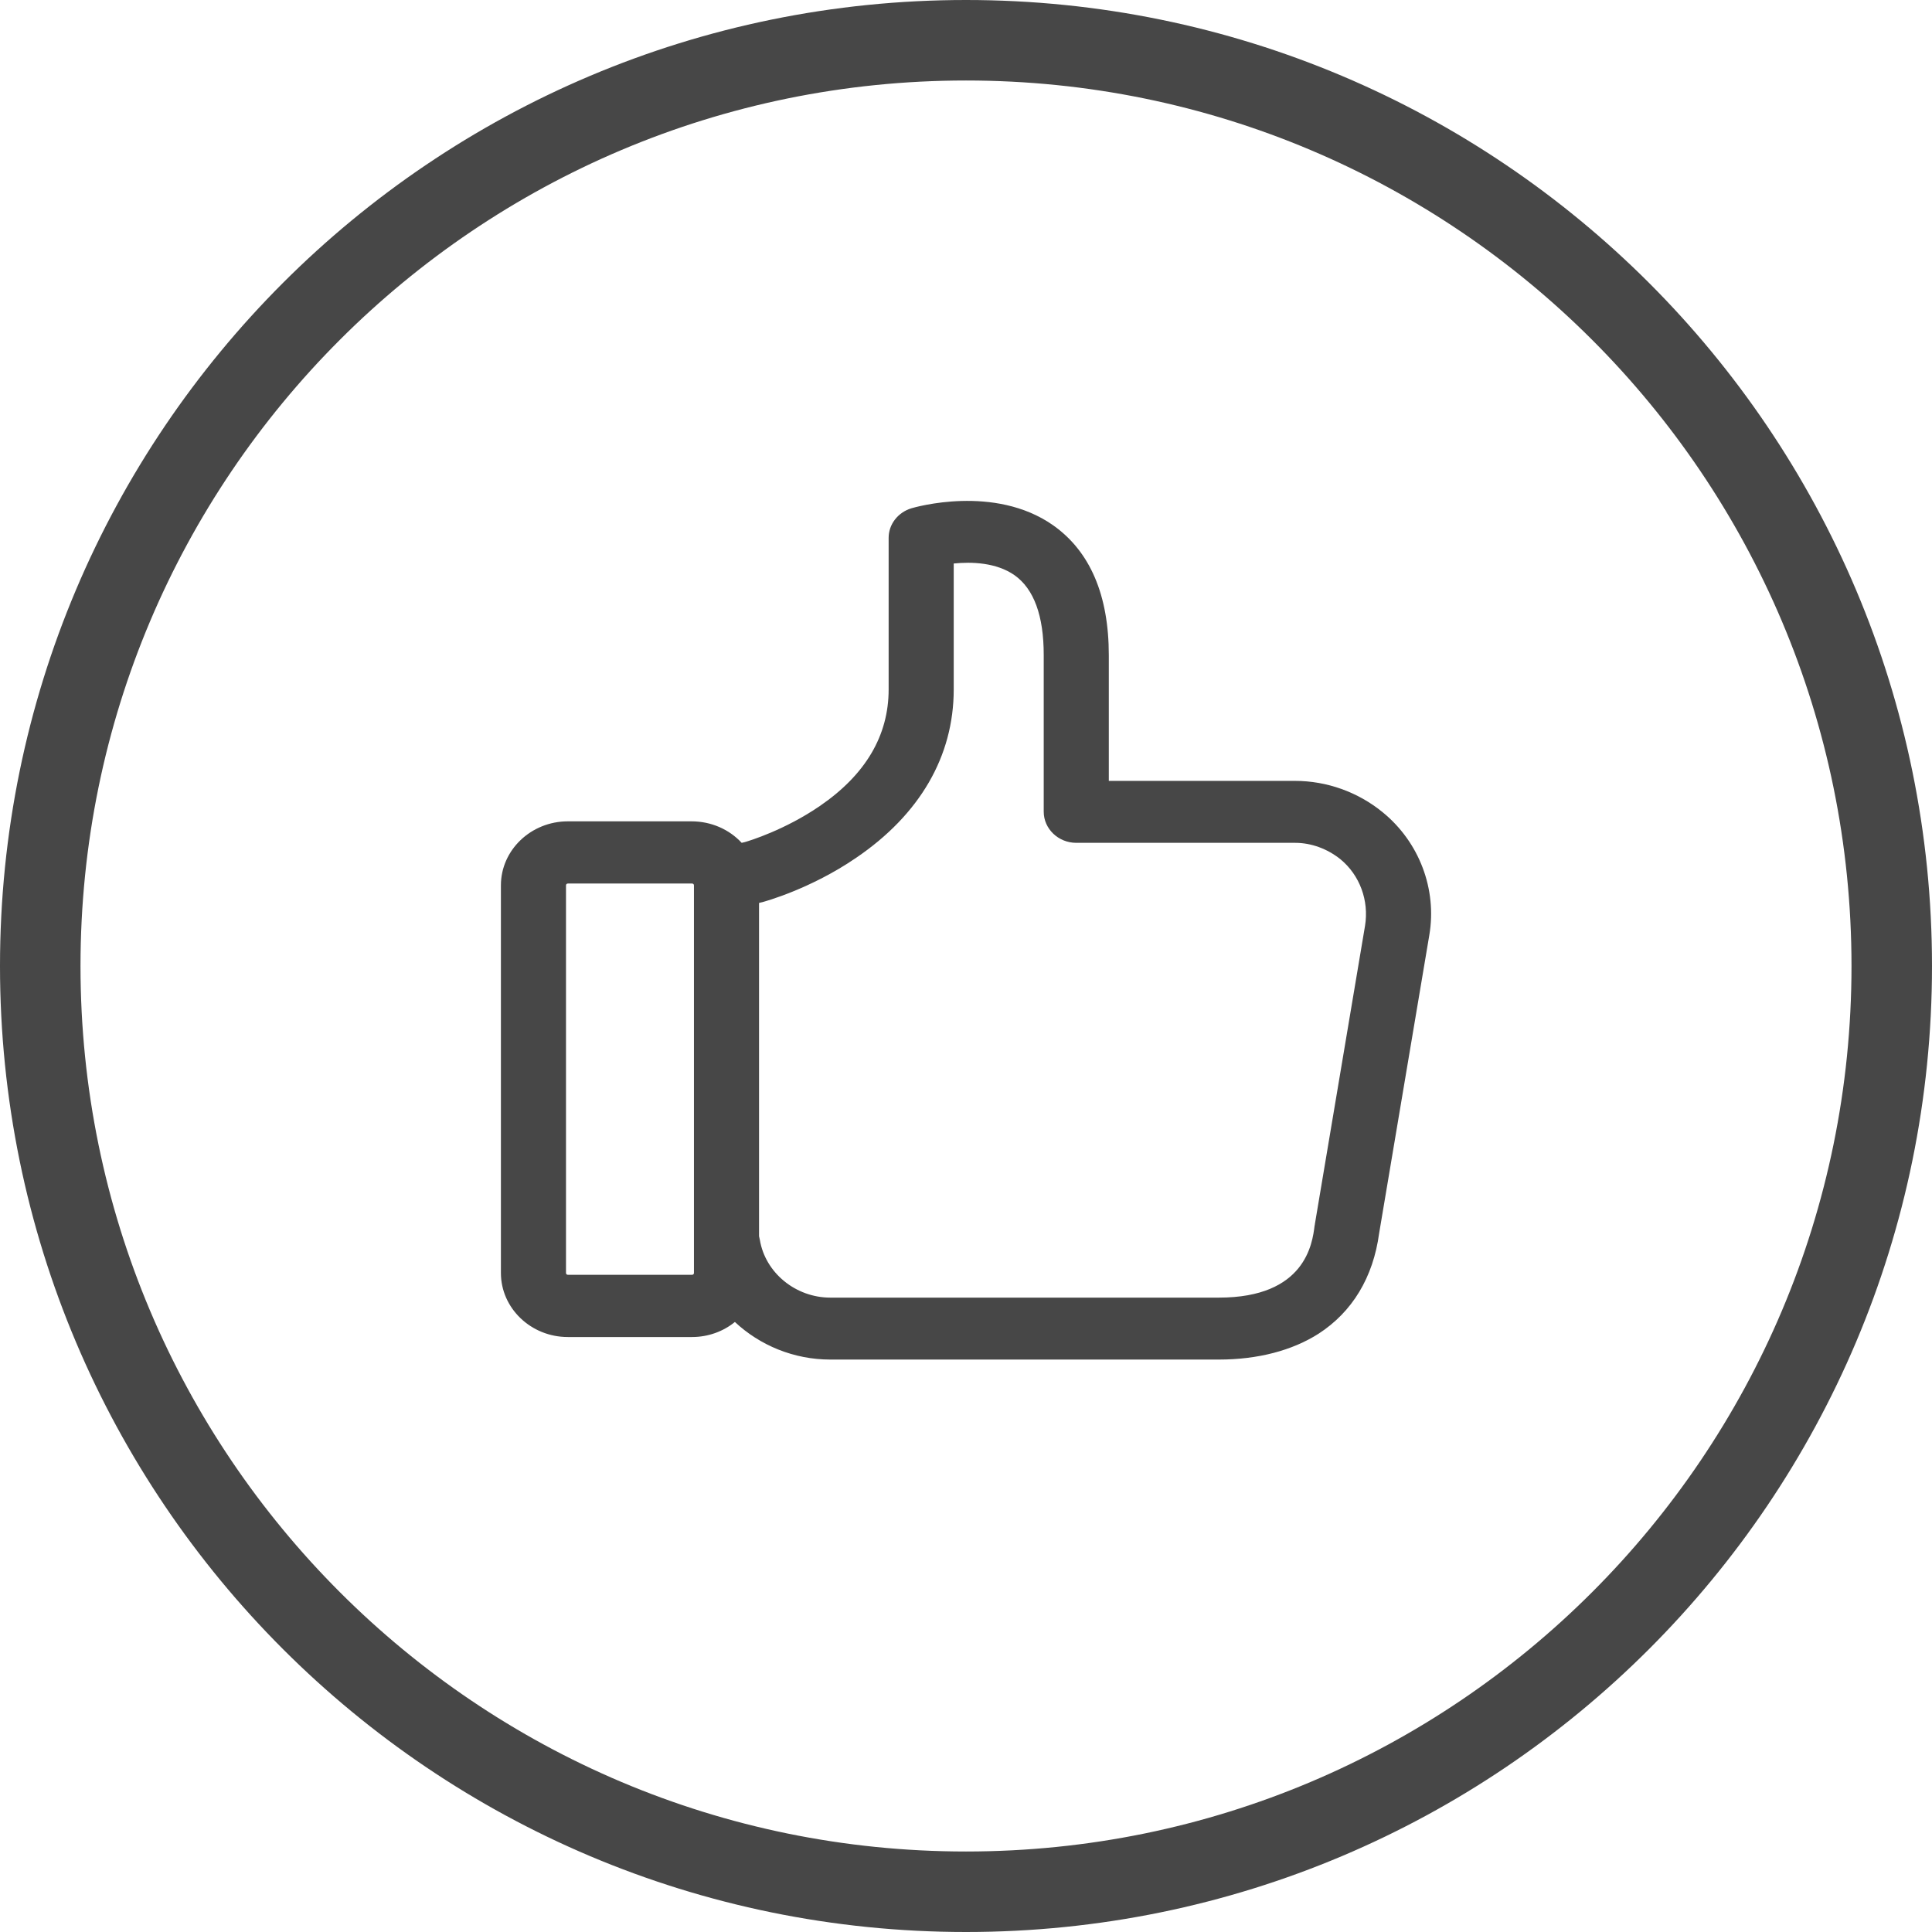 <svg width="48" height="48" viewBox="0 0 48 48" fill="none" xmlns="http://www.w3.org/2000/svg">
<path d="M47 24C47 36.703 36.703 47 24 47C11.297 47 1 36.703 1 24C1 11.297 11.297 1 24 1C36.703 1 47 11.297 47 24Z" stroke="#474747" stroke-width="2"/>
<path fill-rule="evenodd" clip-rule="evenodd" d="M34.352 20.18C33.739 19.678 32.964 19.401 32.176 19.401H31.442H28.801H27.548V16.279C27.548 14.785 27.083 13.697 26.16 13.047C24.705 12.03 22.731 12.603 22.644 12.628C22.307 12.731 22.078 13.027 22.078 13.362V17.129C22.078 18.275 21.505 19.247 20.367 20.026C19.504 20.618 18.622 20.889 18.507 20.921L18.427 20.94C18.123 20.612 17.679 20.406 17.18 20.406H14.108C13.192 20.406 12.445 21.12 12.445 21.996V31.627C12.445 32.503 13.192 33.218 14.108 33.218H17.194C17.598 33.218 17.975 33.076 18.258 32.844C18.878 33.424 19.72 33.778 20.629 33.778H23.695H24.011H30.283C31.253 33.778 32.108 33.552 32.762 33.134C33.597 32.593 34.116 31.737 34.264 30.642L35.51 23.238C35.706 22.093 35.261 20.921 34.352 20.18ZM17.241 31.627C17.241 31.653 17.221 31.672 17.194 31.672H14.109C14.082 31.672 14.062 31.653 14.062 31.627V21.996C14.062 21.97 14.082 21.951 14.109 21.951H17.194C17.221 21.951 17.241 21.97 17.241 21.996V31.627ZM32.667 30.417L33.914 23C34.015 22.376 33.786 21.745 33.301 21.346C32.977 21.088 32.58 20.94 32.176 20.94H31.442H28.801H26.739C26.295 20.94 25.931 20.592 25.931 20.167V16.272C25.931 15.3 25.689 14.631 25.203 14.289C24.752 13.974 24.139 13.955 23.695 14V17.129C23.695 18.79 22.852 20.238 21.269 21.313C20.139 22.087 19.001 22.397 18.94 22.414L18.939 22.414C18.932 22.414 18.927 22.416 18.922 22.418C18.917 22.419 18.912 22.421 18.905 22.421L18.858 22.434V30.713C18.864 30.739 18.871 30.771 18.878 30.803C19.013 31.621 19.767 32.239 20.629 32.239H23.695H24.011H30.283C32.432 32.239 32.607 30.893 32.661 30.449C32.667 30.436 32.667 30.423 32.667 30.417Z" fill="#474747"/>
</svg>
